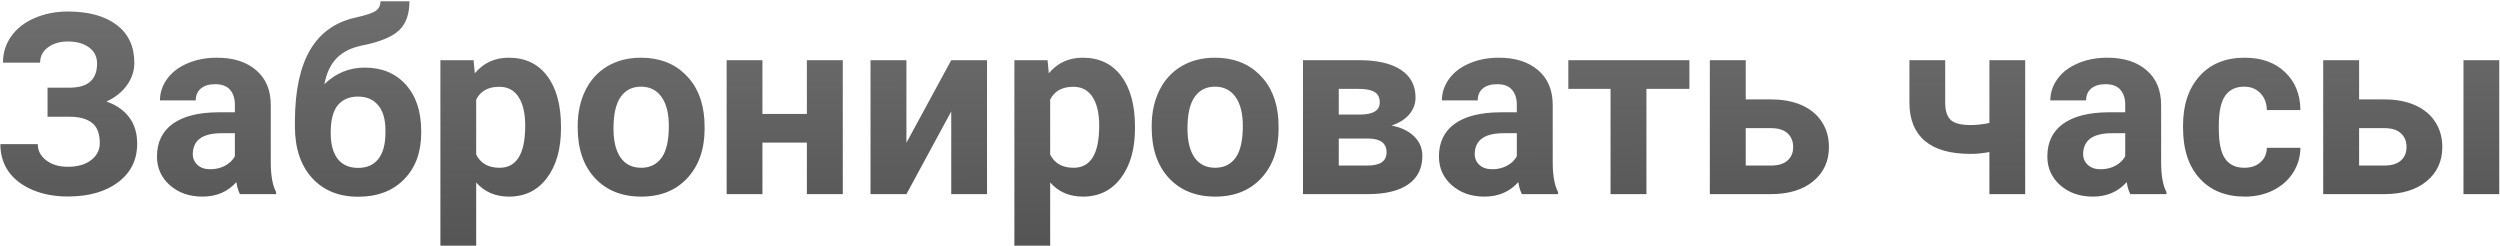 <?xml version="1.0" encoding="UTF-8"?> <svg xmlns="http://www.w3.org/2000/svg" width="631" height="62" viewBox="0 0 631 62" fill="none"> <path d="M24.5 16.031C24.5 14.302 23.823 12.948 22.469 11.969C21.115 10.969 19.323 10.469 17.094 10.469C15.094 10.469 13.427 10.969 12.094 11.969C10.781 12.948 10.125 14.229 10.125 15.812H0.75C0.75 13.354 1.438 11.146 2.812 9.188C4.208 7.208 6.177 5.667 8.719 4.562C11.281 3.458 14.073 2.906 17.094 2.906C22.344 2.906 26.458 4.031 29.438 6.281C32.417 8.531 33.906 11.719 33.906 15.844C33.906 17.865 33.292 19.74 32.062 21.469C30.854 23.198 29.125 24.583 26.875 25.625C29.375 26.5 31.292 27.833 32.625 29.625C33.958 31.396 34.625 33.604 34.625 36.25C34.625 40.333 33.021 43.583 29.812 46C26.625 48.396 22.385 49.594 17.094 49.594C13.781 49.594 10.802 49.031 8.156 47.906C5.51 46.76 3.5 45.208 2.125 43.25C0.771 41.271 0.094 38.979 0.094 36.375H9.531C9.531 38 10.24 39.365 11.656 40.469C13.073 41.552 14.885 42.094 17.094 42.094C19.594 42.094 21.562 41.531 23 40.406C24.458 39.281 25.188 37.854 25.188 36.125C25.188 33.75 24.542 32.052 23.25 31.031C21.958 29.99 20.073 29.469 17.594 29.469H12V22.125H17.781C22.26 22.062 24.5 20.031 24.5 16.031ZM60.562 49C60.146 48.188 59.844 47.177 59.656 45.969C57.469 48.406 54.625 49.625 51.125 49.625C47.812 49.625 45.062 48.667 42.875 46.75C40.708 44.833 39.625 42.417 39.625 39.5C39.625 35.917 40.948 33.167 43.594 31.25C46.26 29.333 50.104 28.365 55.125 28.344H59.281V26.406C59.281 24.844 58.875 23.594 58.062 22.656C57.271 21.719 56.01 21.25 54.281 21.25C52.76 21.25 51.562 21.615 50.688 22.344C49.833 23.073 49.406 24.073 49.406 25.344H40.375C40.375 23.385 40.979 21.573 42.188 19.906C43.396 18.24 45.104 16.938 47.312 16C49.521 15.042 52 14.562 54.75 14.562C58.917 14.562 62.219 15.615 64.656 17.719C67.115 19.802 68.344 22.74 68.344 26.531V41.188C68.365 44.396 68.812 46.823 69.688 48.469V49H60.562ZM53.094 42.719C54.427 42.719 55.656 42.427 56.781 41.844C57.906 41.24 58.74 40.438 59.281 39.438V33.625H55.906C51.385 33.625 48.979 35.188 48.688 38.312L48.656 38.844C48.656 39.969 49.052 40.896 49.844 41.625C50.635 42.354 51.719 42.719 53.094 42.719ZM92.062 17.062C96.396 17.062 99.854 18.5 102.438 21.375C105.021 24.25 106.312 28.156 106.312 33.094V33.531C106.312 38.406 104.875 42.312 102 45.25C99.125 48.188 95.26 49.656 90.406 49.656C85.531 49.656 81.646 48.073 78.75 44.906C75.875 41.719 74.438 37.396 74.438 31.938V30.438C74.479 22.833 75.76 16.885 78.281 12.594C80.823 8.281 84.635 5.562 89.719 4.438C92.385 3.854 94.104 3.281 94.875 2.719C95.646 2.135 96.031 1.333 96.031 0.312H103.344C103.344 3.583 102.458 6.042 100.688 7.688C98.938 9.333 95.812 10.604 91.312 11.5C88.646 12.042 86.542 13.094 85 14.656C83.458 16.219 82.417 18.417 81.875 21.25C84.75 18.458 88.146 17.062 92.062 17.062ZM90.344 24.375C88.198 24.375 86.51 25.094 85.281 26.531C84.073 27.969 83.469 30.302 83.469 33.531C83.469 36.406 84.062 38.604 85.25 40.125C86.438 41.625 88.156 42.375 90.406 42.375C92.594 42.375 94.281 41.635 95.469 40.156C96.656 38.677 97.26 36.5 97.281 33.625V32.875C97.281 30.104 96.667 28 95.438 26.562C94.229 25.104 92.531 24.375 90.344 24.375ZM141.594 32.406C141.594 37.615 140.406 41.792 138.031 44.938C135.677 48.062 132.49 49.625 128.469 49.625C125.052 49.625 122.292 48.438 120.188 46.062V62H111.156V15.188H119.531L119.844 18.5C122.031 15.875 124.885 14.562 128.406 14.562C132.573 14.562 135.812 16.104 138.125 19.188C140.438 22.271 141.594 26.521 141.594 31.938V32.406ZM132.562 31.75C132.562 28.604 132 26.177 130.875 24.469C129.771 22.76 128.156 21.906 126.031 21.906C123.198 21.906 121.25 22.99 120.188 25.156V39C121.292 41.229 123.26 42.344 126.094 42.344C130.406 42.344 132.562 38.812 132.562 31.75ZM145.812 31.781C145.812 28.427 146.458 25.438 147.75 22.812C149.042 20.188 150.896 18.156 153.312 16.719C155.75 15.281 158.573 14.562 161.781 14.562C166.344 14.562 170.062 15.958 172.938 18.75C175.833 21.542 177.448 25.333 177.781 30.125L177.844 32.438C177.844 37.625 176.396 41.792 173.5 44.938C170.604 48.062 166.719 49.625 161.844 49.625C156.969 49.625 153.073 48.062 150.156 44.938C147.26 41.812 145.812 37.562 145.812 32.188V31.781ZM154.844 32.438C154.844 35.646 155.448 38.104 156.656 39.812C157.865 41.5 159.594 42.344 161.844 42.344C164.031 42.344 165.74 41.51 166.969 39.844C168.198 38.156 168.812 35.469 168.812 31.781C168.812 28.635 168.198 26.198 166.969 24.469C165.74 22.74 164.01 21.875 161.781 21.875C159.573 21.875 157.865 22.74 156.656 24.469C155.448 26.177 154.844 28.833 154.844 32.438ZM212.719 49H203.656V36H192.438V49H183.406V15.188H192.438V28.75H203.656V15.188H212.719V49ZM240.094 15.188H249.125V49H240.094V28.125L228.781 49H219.719V15.188H228.781V36.031L240.094 15.188ZM286.469 32.406C286.469 37.615 285.281 41.792 282.906 44.938C280.552 48.062 277.365 49.625 273.344 49.625C269.927 49.625 267.167 48.438 265.062 46.062V62H256.031V15.188H264.406L264.719 18.5C266.906 15.875 269.76 14.562 273.281 14.562C277.448 14.562 280.688 16.104 283 19.188C285.312 22.271 286.469 26.521 286.469 31.938V32.406ZM277.438 31.75C277.438 28.604 276.875 26.177 275.75 24.469C274.646 22.76 273.031 21.906 270.906 21.906C268.073 21.906 266.125 22.99 265.062 25.156V39C266.167 41.229 268.135 42.344 270.969 42.344C275.281 42.344 277.438 38.812 277.438 31.75ZM290.688 31.781C290.688 28.427 291.333 25.438 292.625 22.812C293.917 20.188 295.771 18.156 298.188 16.719C300.625 15.281 303.448 14.562 306.656 14.562C311.219 14.562 314.938 15.958 317.812 18.75C320.708 21.542 322.323 25.333 322.656 30.125L322.719 32.438C322.719 37.625 321.271 41.792 318.375 44.938C315.479 48.062 311.594 49.625 306.719 49.625C301.844 49.625 297.948 48.062 295.031 44.938C292.135 41.812 290.688 37.562 290.688 32.188V31.781ZM299.719 32.438C299.719 35.646 300.323 38.104 301.531 39.812C302.74 41.5 304.469 42.344 306.719 42.344C308.906 42.344 310.615 41.51 311.844 39.844C313.073 38.156 313.688 35.469 313.688 31.781C313.688 28.635 313.073 26.198 311.844 24.469C310.615 22.74 308.885 21.875 306.656 21.875C304.448 21.875 302.74 22.74 301.531 24.469C300.323 26.177 299.719 28.833 299.719 32.438ZM328.875 49V15.188H343C347.604 15.188 351.135 16 353.594 17.625C356.052 19.25 357.281 21.583 357.281 24.625C357.281 26.188 356.76 27.594 355.719 28.844C354.698 30.073 353.198 31.021 351.219 31.688C353.635 32.146 355.531 33.052 356.906 34.406C358.302 35.74 359 37.385 359 39.344C359 42.49 357.812 44.885 355.438 46.531C353.083 48.177 349.656 49 345.156 49H328.875ZM337.906 34.969V41.781H345.188C348.375 41.781 349.969 40.667 349.969 38.438C349.969 36.167 348.448 35.01 345.406 34.969H337.906ZM337.906 28.906H343.5C346.667 28.865 348.25 27.844 348.25 25.844C348.25 24.615 347.812 23.74 346.938 23.219C346.083 22.698 344.771 22.438 343 22.438H337.906V28.906ZM384.125 49C383.708 48.188 383.406 47.177 383.219 45.969C381.031 48.406 378.188 49.625 374.688 49.625C371.375 49.625 368.625 48.667 366.438 46.75C364.271 44.833 363.188 42.417 363.188 39.5C363.188 35.917 364.51 33.167 367.156 31.25C369.823 29.333 373.667 28.365 378.688 28.344H382.844V26.406C382.844 24.844 382.438 23.594 381.625 22.656C380.833 21.719 379.573 21.25 377.844 21.25C376.323 21.25 375.125 21.615 374.25 22.344C373.396 23.073 372.969 24.073 372.969 25.344H363.938C363.938 23.385 364.542 21.573 365.75 19.906C366.958 18.24 368.667 16.938 370.875 16C373.083 15.042 375.562 14.562 378.312 14.562C382.479 14.562 385.781 15.615 388.219 17.719C390.677 19.802 391.906 22.74 391.906 26.531V41.188C391.927 44.396 392.375 46.823 393.25 48.469V49H384.125ZM376.656 42.719C377.99 42.719 379.219 42.427 380.344 41.844C381.469 41.24 382.302 40.438 382.844 39.438V33.625H379.469C374.948 33.625 372.542 35.188 372.25 38.312L372.219 38.844C372.219 39.969 372.615 40.896 373.406 41.625C374.198 42.354 375.281 42.719 376.656 42.719ZM426.406 22.438H415.562V49H406.5V22.438H395.844V15.188H426.406V22.438ZM440.625 25.094H447.094C450.01 25.094 452.573 25.583 454.781 26.562C456.99 27.542 458.677 28.948 459.844 30.781C461.031 32.594 461.625 34.708 461.625 37.125C461.625 40.688 460.302 43.562 457.656 45.75C455.031 47.917 451.448 49 446.906 49H431.562V15.188H440.625V25.094ZM440.625 32.344V41.781H447.031C448.823 41.781 450.198 41.365 451.156 40.531C452.115 39.698 452.594 38.562 452.594 37.125C452.594 35.667 452.125 34.51 451.188 33.656C450.25 32.781 448.865 32.344 447.031 32.344H440.625ZM511.156 49H502.125V38.375C500.438 38.688 498.865 38.844 497.406 38.844C492.302 38.844 488.458 37.76 485.875 35.594C483.292 33.427 481.979 30.26 481.938 26.094V15.188H490.969V26.094C490.99 28.052 491.469 29.458 492.406 30.312C493.344 31.146 495.01 31.562 497.406 31.562C498.906 31.562 500.479 31.385 502.125 31.031V15.188H511.156V49ZM537.688 49C537.271 48.188 536.969 47.177 536.781 45.969C534.594 48.406 531.75 49.625 528.25 49.625C524.938 49.625 522.188 48.667 520 46.75C517.833 44.833 516.75 42.417 516.75 39.5C516.75 35.917 518.073 33.167 520.719 31.25C523.385 29.333 527.229 28.365 532.25 28.344H536.406V26.406C536.406 24.844 536 23.594 535.188 22.656C534.396 21.719 533.135 21.25 531.406 21.25C529.885 21.25 528.688 21.615 527.812 22.344C526.958 23.073 526.531 24.073 526.531 25.344H517.5C517.5 23.385 518.104 21.573 519.312 19.906C520.521 18.24 522.229 16.938 524.438 16C526.646 15.042 529.125 14.562 531.875 14.562C536.042 14.562 539.344 15.615 541.781 17.719C544.24 19.802 545.469 22.74 545.469 26.531V41.188C545.49 44.396 545.938 46.823 546.812 48.469V49H537.688ZM530.219 42.719C531.552 42.719 532.781 42.427 533.906 41.844C535.031 41.24 535.865 40.438 536.406 39.438V33.625H533.031C528.51 33.625 526.104 35.188 525.812 38.312L525.781 38.844C525.781 39.969 526.177 40.896 526.969 41.625C527.76 42.354 528.844 42.719 530.219 42.719ZM566.469 42.344C568.135 42.344 569.49 41.885 570.531 40.969C571.573 40.052 572.115 38.833 572.156 37.312H580.625C580.604 39.604 579.979 41.708 578.75 43.625C577.521 45.521 575.833 47 573.688 48.062C571.562 49.104 569.208 49.625 566.625 49.625C561.792 49.625 557.979 48.094 555.188 45.031C552.396 41.948 551 37.698 551 32.281V31.688C551 26.479 552.385 22.323 555.156 19.219C557.927 16.115 561.729 14.562 566.562 14.562C570.792 14.562 574.177 15.771 576.719 18.188C579.281 20.583 580.583 23.781 580.625 27.781H572.156C572.115 26.031 571.573 24.615 570.531 23.531C569.49 22.427 568.115 21.875 566.406 21.875C564.302 21.875 562.708 22.646 561.625 24.188C560.562 25.708 560.031 28.188 560.031 31.625V32.562C560.031 36.042 560.562 38.542 561.625 40.062C562.688 41.583 564.302 42.344 566.469 42.344ZM595.438 25.094H601.906C604.823 25.094 607.385 25.583 609.594 26.562C611.802 27.542 613.49 28.948 614.656 30.781C615.844 32.594 616.438 34.708 616.438 37.125C616.438 40.688 615.115 43.562 612.469 45.75C609.844 47.917 606.26 49 601.719 49H586.375V15.188H595.438V25.094ZM630.812 49H621.781V15.188H630.812V49ZM595.438 32.344V41.781H601.844C603.635 41.781 605.01 41.365 605.969 40.531C606.927 39.698 607.406 38.562 607.406 37.125C607.406 35.667 606.938 34.51 606 33.656C605.062 32.781 603.677 32.344 601.844 32.344H595.438Z" fill="url(#paint0_linear)"></path> <defs> <linearGradient id="paint0_linear" x1="317.5" y1="-10" x2="318" y2="87.5" gradientUnits="userSpaceOnUse"> <stop stop-color="#727272"></stop> <stop offset="0.889" stop-color="#4E4E4E"></stop> <stop offset="1" stop-color="#0E0E0E"></stop> </linearGradient> </defs> </svg> 